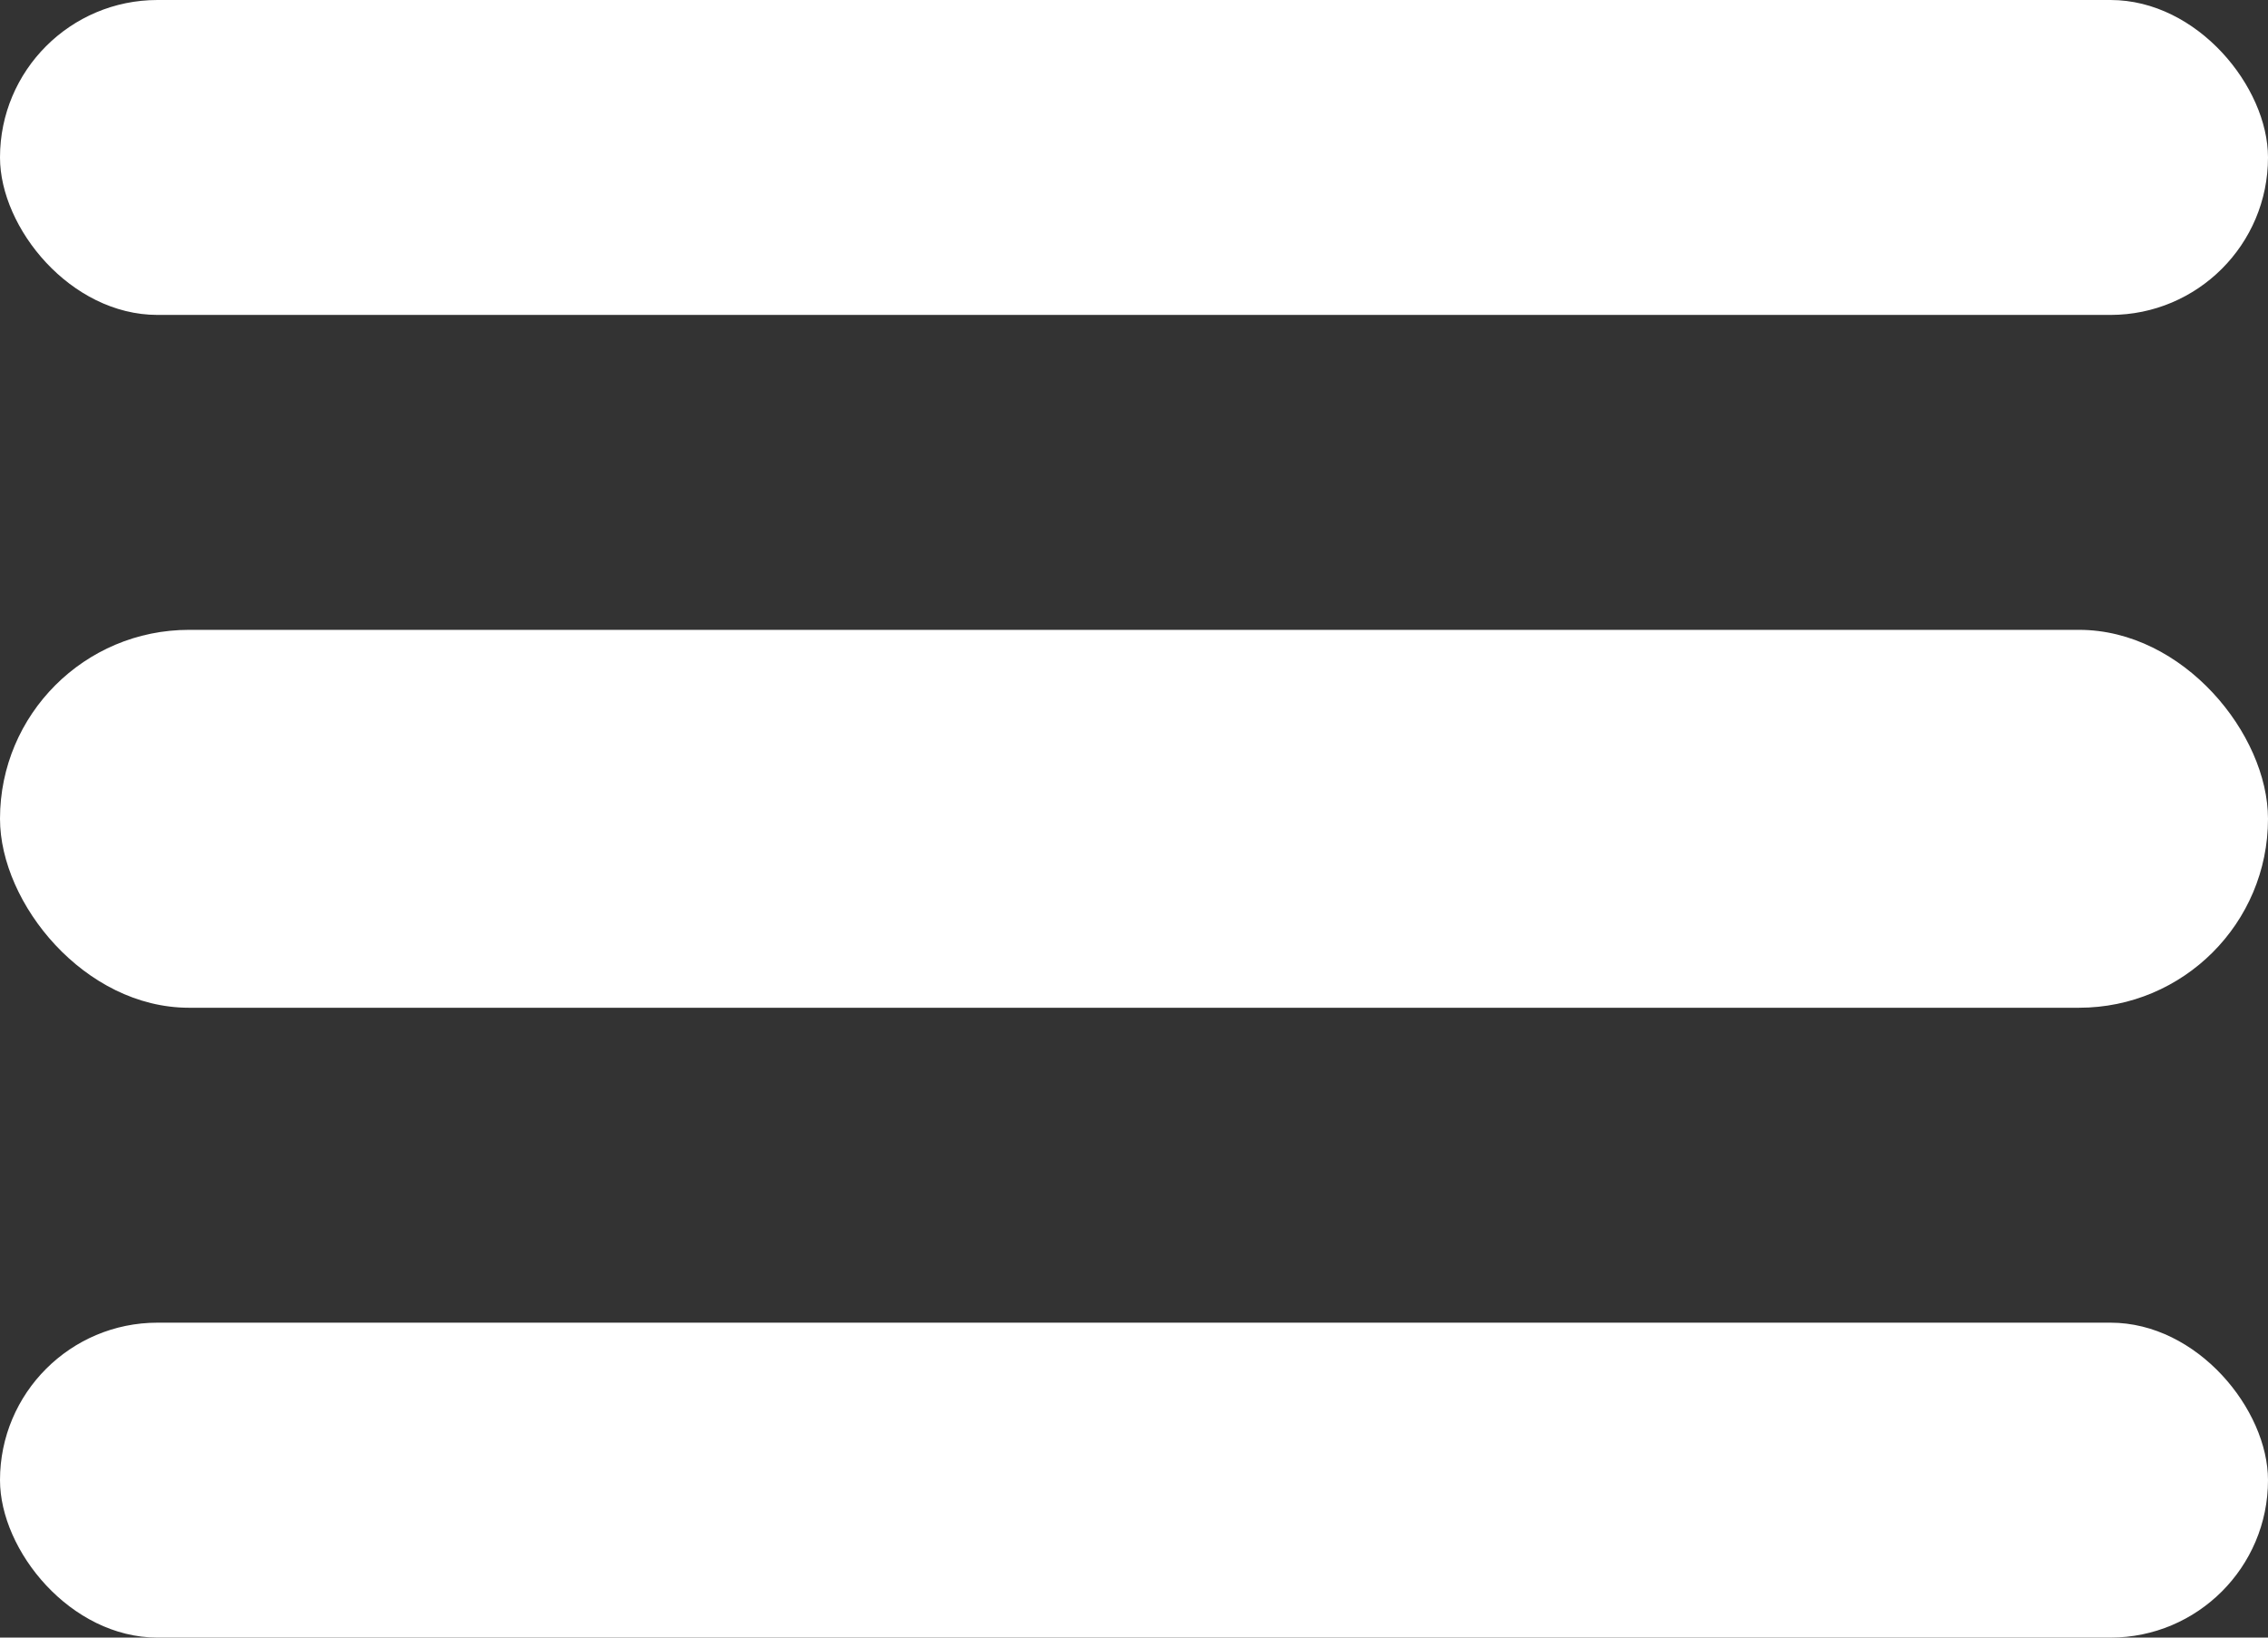 <svg xmlns="http://www.w3.org/2000/svg" width="36" height="26" viewBox="0 0 36 26">
  <rect x="0" y="0" width="36" height="26" fill="#333333" stroke="none"/>
  <g id="Сгруппировать_3" data-name="Сгруппировать 3" transform="translate(-1775.272 -50.898)">
    <rect id="Прямоугольник_4" data-name="Прямоугольник 4" width="36" height="5" rx="2.5" transform="translate(1775.272 50.898)" fill="#fff"/>
    <rect id="Прямоугольник_5" data-name="Прямоугольник 5" width="36" height="6" rx="3" transform="translate(1775.272 60.898)" fill="#fff"/>
    <rect id="Прямоугольник_6" data-name="Прямоугольник 6" width="36" height="5" rx="2.5" transform="translate(1775.272 71.898)" fill="#fff"/>
  </g>
</svg>
